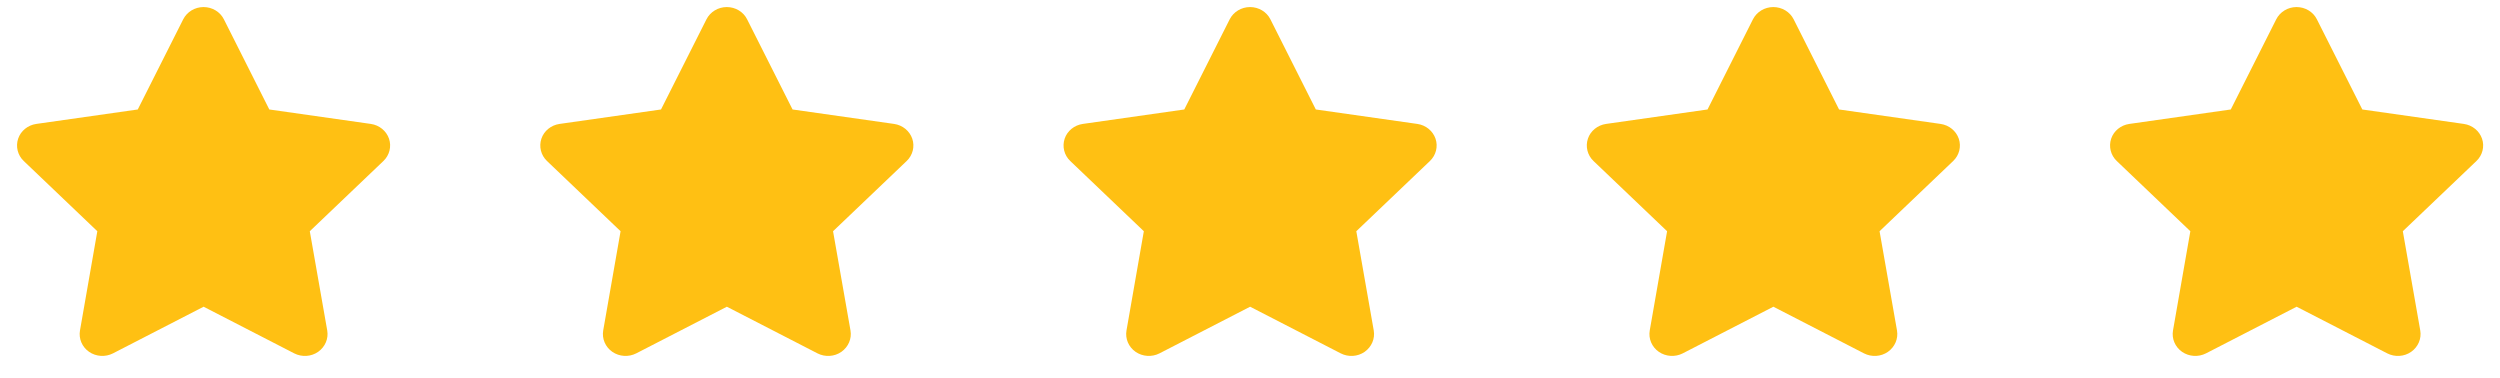 <svg width="86" height="13" viewBox="0 0 86 13" fill="none" xmlns="http://www.w3.org/2000/svg">
<g clip-path="url(#clip0_42_1409)">
<path d="M7.702 0.665C7.573 0.407 7.301 0.243 7.002 0.243C6.703 0.243 6.433 0.407 6.302 0.665L4.739 3.766L1.248 4.263C0.957 4.305 0.714 4.502 0.624 4.771C0.534 5.041 0.607 5.339 0.816 5.538L3.348 7.954L2.751 11.369C2.702 11.65 2.823 11.936 3.064 12.103C3.305 12.269 3.623 12.29 3.886 12.156L7.004 10.551L10.122 12.156C10.385 12.29 10.703 12.271 10.944 12.103C11.184 11.934 11.306 11.65 11.257 11.369L10.657 7.954L13.19 5.538C13.399 5.339 13.474 5.041 13.382 4.771C13.289 4.502 13.049 4.305 12.757 4.263L9.264 3.766L7.702 0.665Z" fill="#FFC013"/>
</g>
<g clip-path="url(#clip1_42_1409)">
<path d="M25.701 0.665C25.573 0.407 25.3 0.243 25.002 0.243C24.703 0.243 24.433 0.407 24.302 0.665L22.739 3.766L19.248 4.263C18.957 4.305 18.714 4.502 18.624 4.771C18.534 5.041 18.607 5.339 18.816 5.538L21.348 7.954L20.75 11.369C20.702 11.65 20.823 11.936 21.064 12.103C21.305 12.269 21.623 12.29 21.886 12.156L25.004 10.551L28.122 12.156C28.385 12.29 28.703 12.271 28.944 12.103C29.184 11.934 29.306 11.65 29.257 11.369L28.657 7.954L31.19 5.538C31.399 5.339 31.474 5.041 31.382 4.771C31.289 4.502 31.049 4.305 30.757 4.263L27.264 3.766L25.701 0.665Z" fill="#FFC013"/>
</g>
<g clip-path="url(#clip2_42_1409)">
<path d="M43.702 0.665C43.573 0.407 43.3 0.243 43.002 0.243C42.703 0.243 42.433 0.407 42.301 0.665L40.739 3.766L37.248 4.263C36.957 4.305 36.714 4.502 36.624 4.771C36.534 5.041 36.607 5.339 36.816 5.538L39.348 7.954L38.751 11.369C38.702 11.65 38.823 11.936 39.064 12.103C39.305 12.269 39.623 12.29 39.886 12.156L43.004 10.551L46.122 12.156C46.385 12.29 46.703 12.271 46.944 12.103C47.184 11.934 47.306 11.65 47.257 11.369L46.657 7.954L49.19 5.538C49.399 5.339 49.474 5.041 49.382 4.771C49.289 4.502 49.049 4.305 48.757 4.263L45.264 3.766L43.702 0.665Z" fill="#FFC013"/>
</g>
<g clip-path="url(#clip3_42_1409)">
<path d="M61.702 0.665C61.573 0.407 61.3 0.243 61.002 0.243C60.703 0.243 60.433 0.407 60.301 0.665L58.739 3.766L55.248 4.263C54.957 4.305 54.714 4.502 54.624 4.771C54.534 5.041 54.607 5.339 54.816 5.538L57.348 7.954L56.751 11.369C56.702 11.65 56.823 11.936 57.064 12.103C57.305 12.269 57.623 12.29 57.886 12.156L61.004 10.551L64.122 12.156C64.385 12.29 64.703 12.271 64.944 12.103C65.184 11.934 65.306 11.65 65.257 11.369L64.657 7.954L67.19 5.538C67.399 5.339 67.474 5.041 67.382 4.771C67.289 4.502 67.049 4.305 66.757 4.263L63.264 3.766L61.702 0.665Z" fill="#FFC013"/>
</g>
<g clip-path="url(#clip4_42_1409)">
<path d="M79.701 0.665C79.573 0.407 79.3 0.243 79.001 0.243C78.703 0.243 78.433 0.407 78.302 0.665L76.739 3.766L73.248 4.263C72.957 4.305 72.714 4.502 72.624 4.771C72.534 5.041 72.607 5.339 72.816 5.538L75.348 7.954L74.751 11.369C74.702 11.65 74.823 11.936 75.064 12.103C75.305 12.269 75.623 12.29 75.886 12.156L79.004 10.551L82.122 12.156C82.385 12.29 82.703 12.271 82.944 12.103C83.184 11.934 83.306 11.65 83.257 11.369L82.657 7.954L85.19 5.538C85.399 5.339 85.474 5.041 85.382 4.771C85.289 4.502 85.049 4.305 84.757 4.263L81.264 3.766L79.701 0.665Z" fill="#FFC013"/>
</g>
<defs>
<clipPath id="clip0_42_1409">
<rect width="14" height="12" fill="white" transform="translate(0 0.243)"/>
</clipPath>
<clipPath id="clip1_42_1409">
<rect width="14" height="12" fill="white" transform="translate(18 0.243)"/>
</clipPath>
<clipPath id="clip2_42_1409">
<rect width="14" height="12" fill="white" transform="translate(36 0.243)"/>
</clipPath>
<clipPath id="clip3_42_1409">
<rect width="14" height="12" fill="white" transform="translate(54 0.243)"/>
</clipPath>
<clipPath id="clip4_42_1409">
<rect width="14" height="12" fill="white" transform="translate(72 0.243)"/>
</clipPath>
</defs>
</svg>
